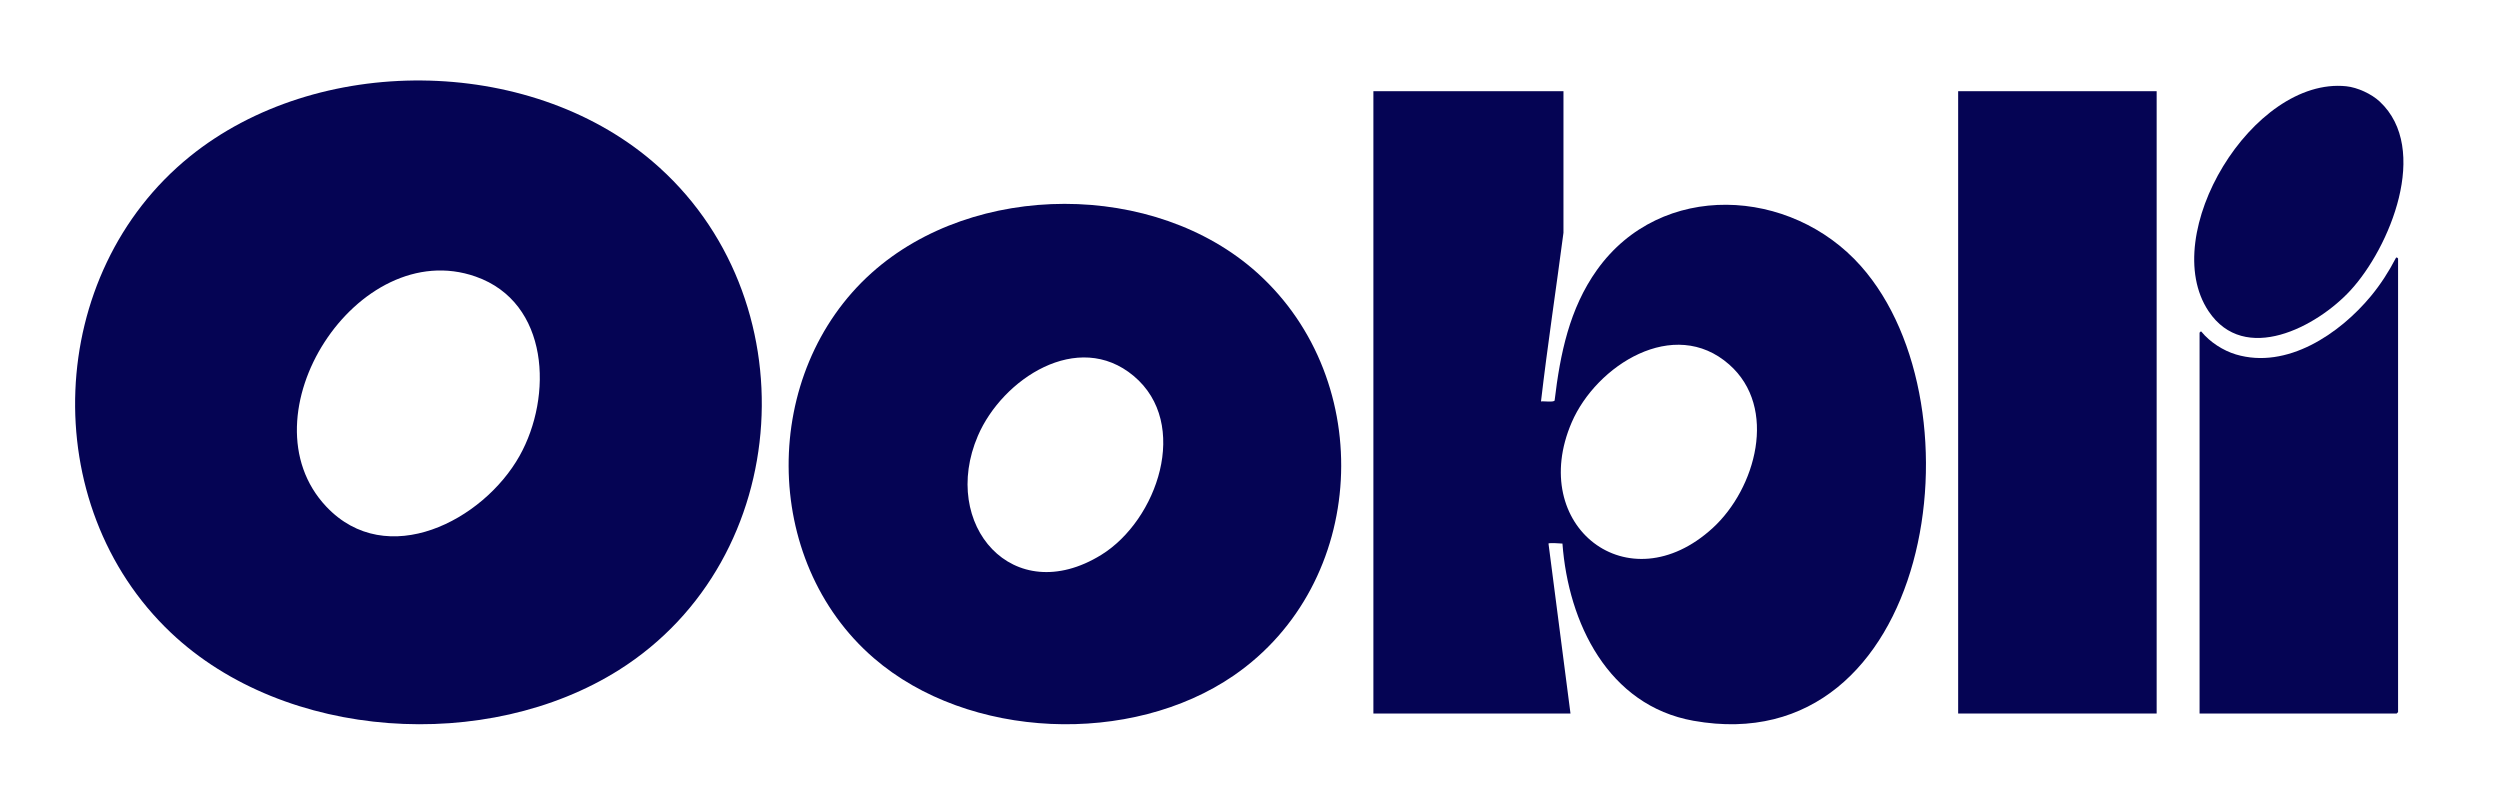 <?xml version="1.0" encoding="UTF-8"?>
<svg width="466px" height="149px" viewBox="0 0 466 149" version="1.1" xmlns="http://www.w3.org/2000/svg" xmlns:xlink="http://www.w3.org/1999/xlink">
    <title>oobli-logo</title>
    <defs>
        <polygon id="path-1" points="0 0 466 0 466 149 0 149"></polygon>
    </defs>
    <g id="Logos" stroke="none" stroke-width="1" fill="none" fill-rule="evenodd">
        <g id="oobli-logo">
            <mask id="mask-2" fill="white">
                <use xlink:href="#path-1"></use>
            </mask>
            <g id="Clip-2"></g>
            <path d="M60.826,94.441 C72.081,106.363 90.069,97.07 96.849,84.973 C103.065,73.881 102.419,56.393 88.679,51.56 C66.625,43.8 44.877,77.548 60.826,94.441 M31.873,117.949 C6.641,94.068 8.406,50.994 35.382,29.172 C59.079,10.002 98.301,10.267 121.568,30.044 C151.056,55.109 148.313,104.113 115.364,124.889 C90.84,140.353 53.174,138.109 31.873,117.949" id="Fill-1" fill="#050454" mask="url(#mask-2)"></path>
            <path d="M319.255,98.418 C327.259,91.088 331.472,76.013 322.326,67.948 C312.026,58.865 297.538,68.137 292.971,78.719 C284.648,98.007 303.527,112.819 319.255,98.418 L319.255,98.418 Z M291.431,17 L291.429,43.388 C290.059,53.87 288.465,64.342 287.241,74.83 C287.766,74.74 289.525,75.026 289.78,74.663 C290.811,65.994 292.526,57.537 297.675,50.318 C309.598,33.604 333.8,34.886 346.848,49.571 C370.23,75.886 359.89,142.259 315.655,134.35 C299.755,131.507 292.333,116.093 291.241,101.322 C290.829,101.27 288.745,101.166 288.637,101.308 L292.74,133.008 L256,133.008 L256,17 L291.431,17 Z" id="Fill-4" fill="#050454" mask="url(#mask-2)"></path>
            <path d="M211.317,70.076 C200.922,61.379 186.835,70.632 182.279,81.235 C175.168,97.785 188.809,113.596 205.281,103.425 C215.713,96.984 221.95,78.972 211.317,70.076 M162.873,122.666 C141.785,104.45 141.773,69.43 162.457,50.881 C181.575,33.736 215.28,33.677 234.378,50.881 C256.742,71.029 254.937,108.743 229.975,125.917 C210.877,139.055 180.524,137.914 162.873,122.666" id="Fill-6" fill="#050454" mask="url(#mask-2)"></path>
            <polygon id="Fill-8" fill="#050454" mask="url(#mask-2)" points="365 133 402 133 402 17 365 17"></polygon>
            <path d="M410,133 L410,62.013 C410,61.992 410.254,61.663 410.351,61.836 C411.919,63.755 414.392,65.356 416.769,66.067 C426.281,68.913 436.125,62.216 441.934,55.198 C443.723,53.036 445.282,50.627 446.567,48.133 C446.694,47.825 447,48.137 447,48.216 L447,132.738 C447,132.757 446.756,133 446.738,133 L410,133 Z" id="Fill-10" fill="#050454" mask="url(#mask-2)"></path>
            <path d="M443.578,18.931 C453.036,27.755 445.474,46.174 438.093,54.164 C431.846,60.924 418.391,68.057 411.677,58.009 C402.119,43.704 419.912,14.258 437.364,16.081 C439.447,16.299 442.054,17.508 443.578,18.931" id="Fill-11" fill="#050454" mask="url(#mask-2)"></path>
        </g>
    </g>
</svg>